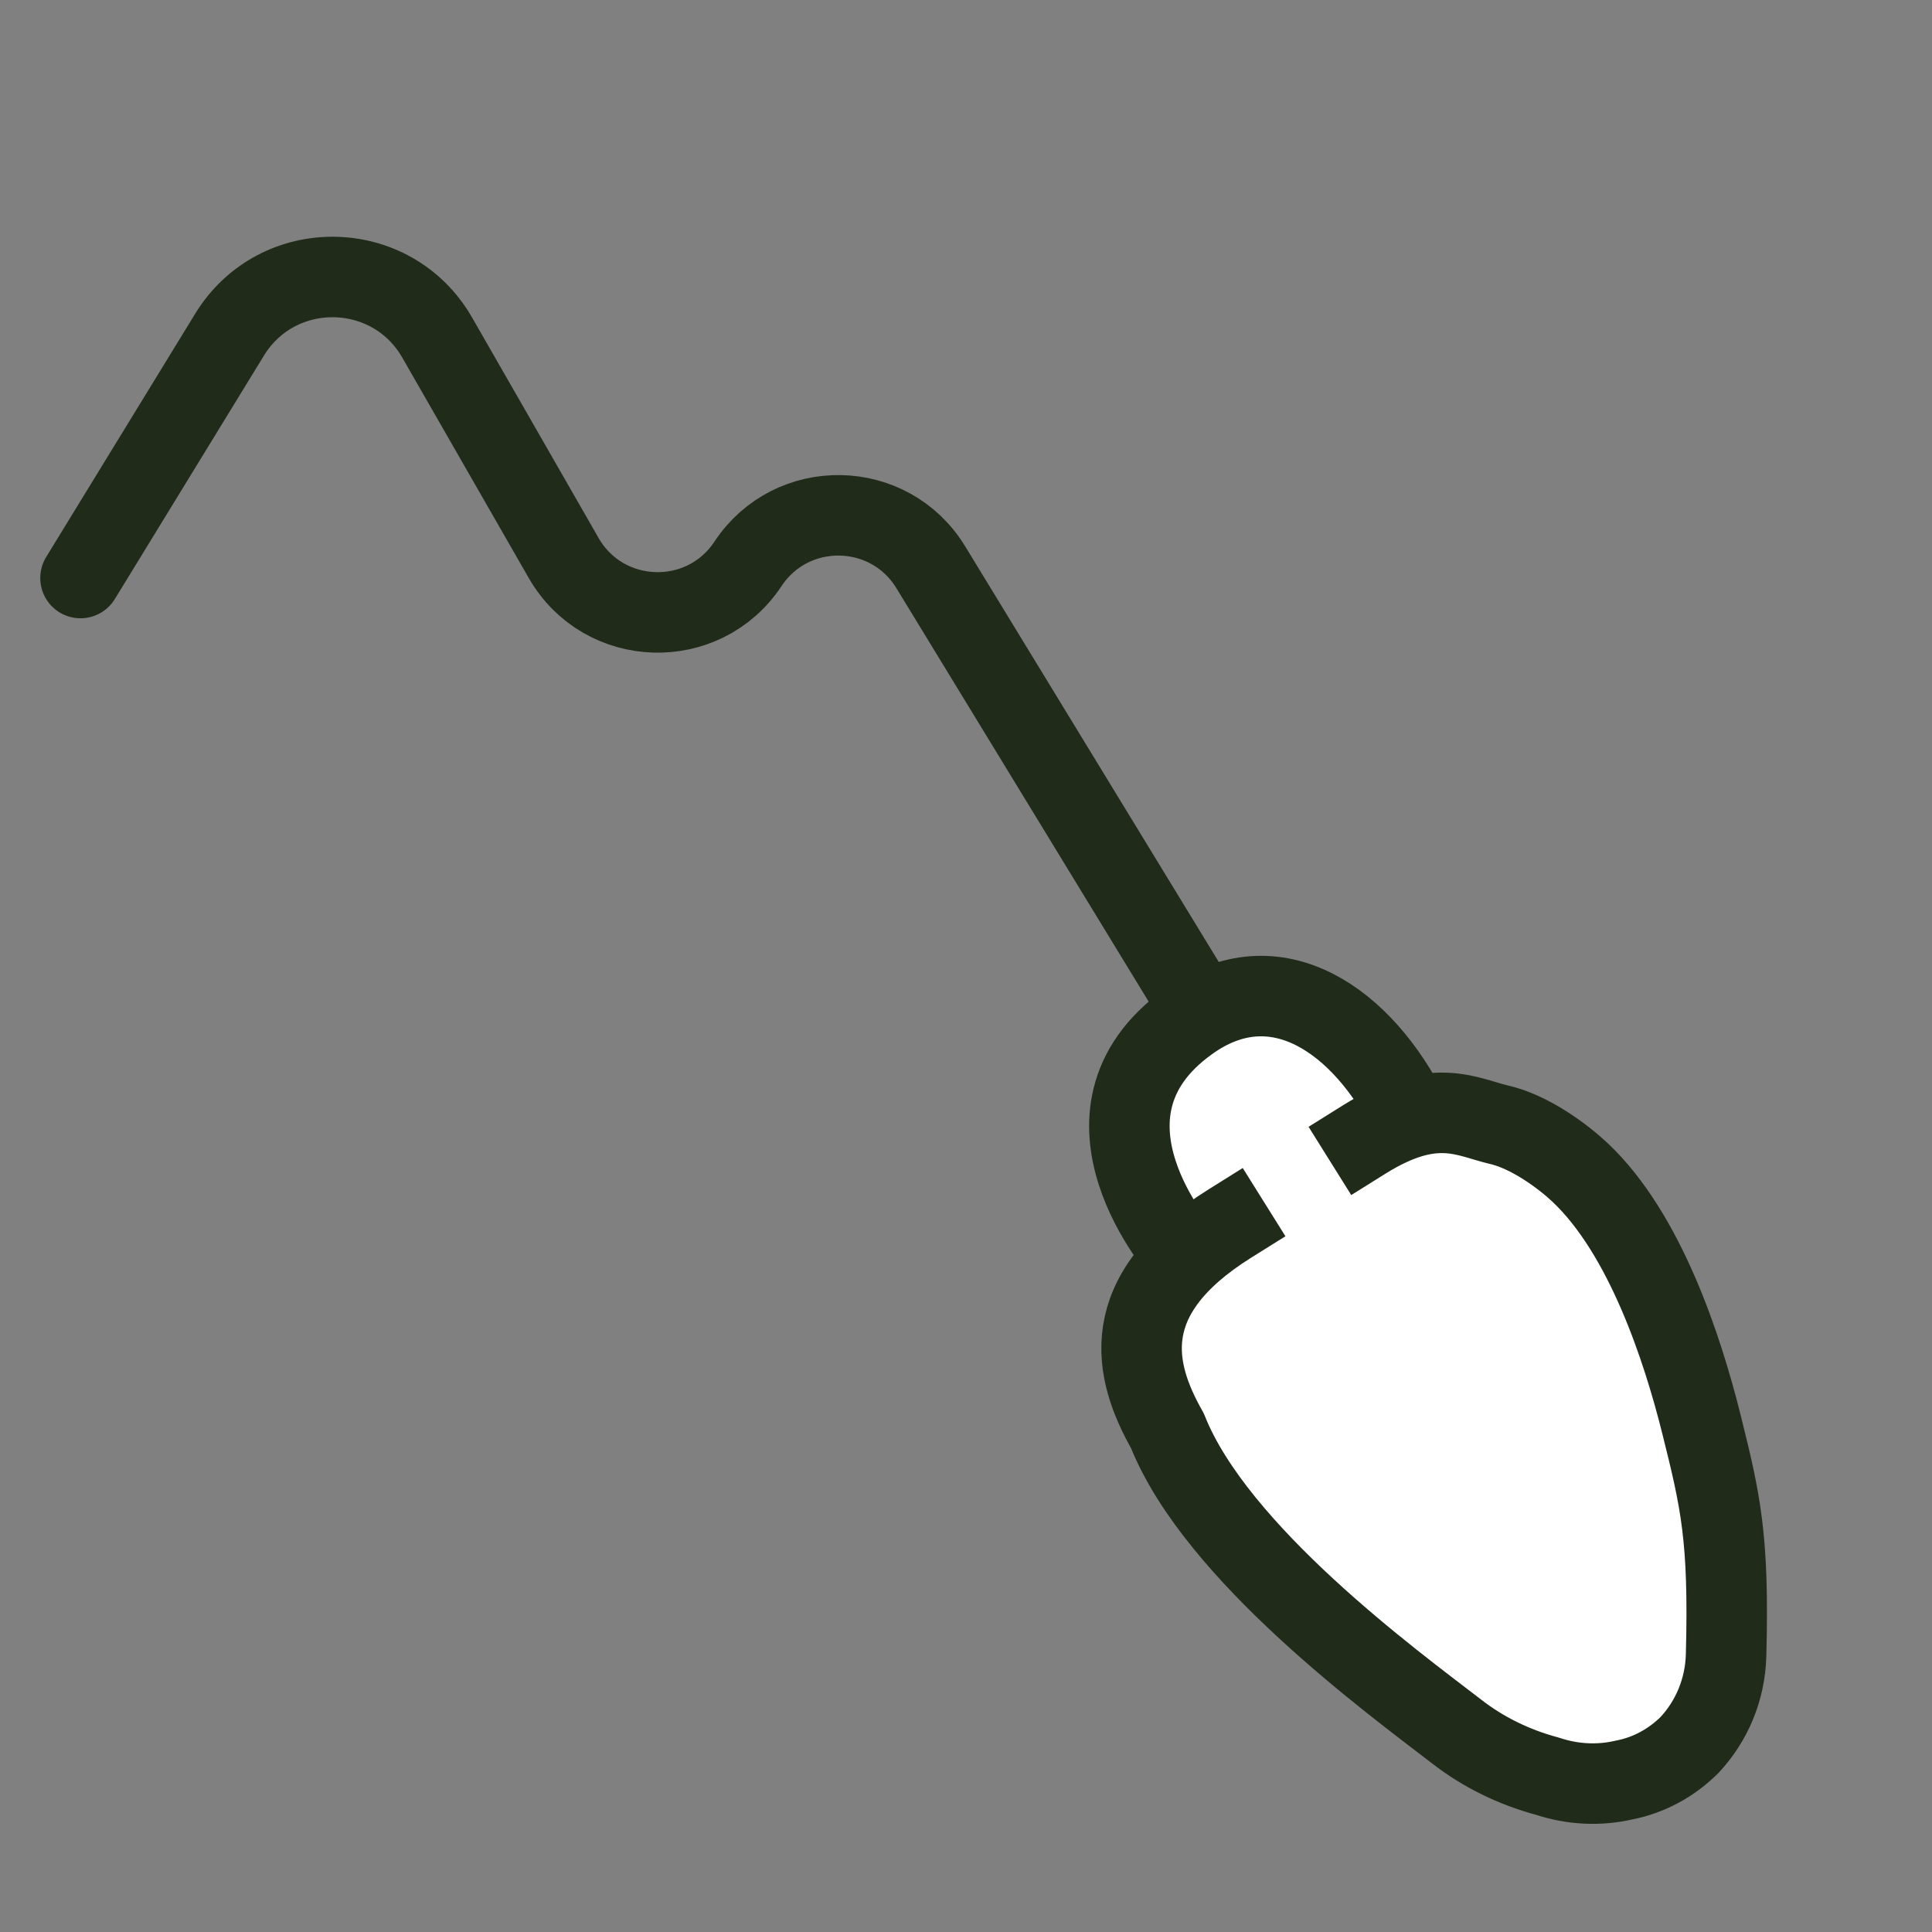 <svg width="48" height="48" viewBox="0 0 48 48" fill="none" xmlns="http://www.w3.org/2000/svg">
<rect x="0" y="0" width="48" height="48" fill="#808080" stroke="none"/>
<path d="M2 14.361L5.703 8.315C6.893 6.372 9.729 6.412 10.863 8.389L14.004 13.863C15.001 15.6 17.478 15.679 18.583 14.009V14.009C19.671 12.365 22.099 12.41 23.125 14.093L31 27" stroke="#212B1A" stroke-width="2" stroke-linecap="round"/>
<path d="M29.393 31.147C29.393 31.147 26.309 27.696 29.52 25.385C31.694 23.809 33.866 25.37 35.025 27.708" fill="white"/>
<path d="M29.393 31.147C29.393 31.147 26.309 27.696 29.52 25.385C31.694 23.809 33.866 25.37 35.025 27.708" stroke="#212B1A" stroke-width="2" stroke-linecap="square" stroke-linejoin="round"/>
<path d="M33.889 28.313C35.611 27.236 36.424 27.746 37.219 27.938C38.019 28.114 38.855 28.75 39.259 29.132C40.872 30.655 41.8 33.494 42.272 35.386C42.744 37.278 42.963 38.199 42.884 41.127C42.861 41.969 42.535 42.755 41.973 43.356C41.528 43.796 40.973 44.104 40.345 44.225C39.728 44.368 39.069 44.337 38.444 44.129C37.625 43.91 36.848 43.534 36.182 43.013C34.61 41.803 30.213 38.594 29.004 35.547C28.16 34.059 27.703 32.183 30.558 30.397" fill="white"/>
<path d="M33.889 28.313C35.611 27.236 36.424 27.746 37.219 27.938C38.019 28.114 38.855 28.75 39.259 29.132C40.872 30.655 41.8 33.494 42.272 35.386C42.744 37.278 42.963 38.199 42.884 41.127C42.861 41.969 42.535 42.755 41.973 43.356C41.528 43.796 40.973 44.104 40.345 44.225C39.728 44.368 39.069 44.337 38.444 44.129C37.625 43.91 36.848 43.534 36.182 43.013C34.61 41.803 30.213 38.594 29.004 35.547C28.16 34.059 27.703 32.183 30.558 30.397" stroke="#212B1A" stroke-width="2" stroke-linecap="square" stroke-linejoin="round"/>
</svg>
